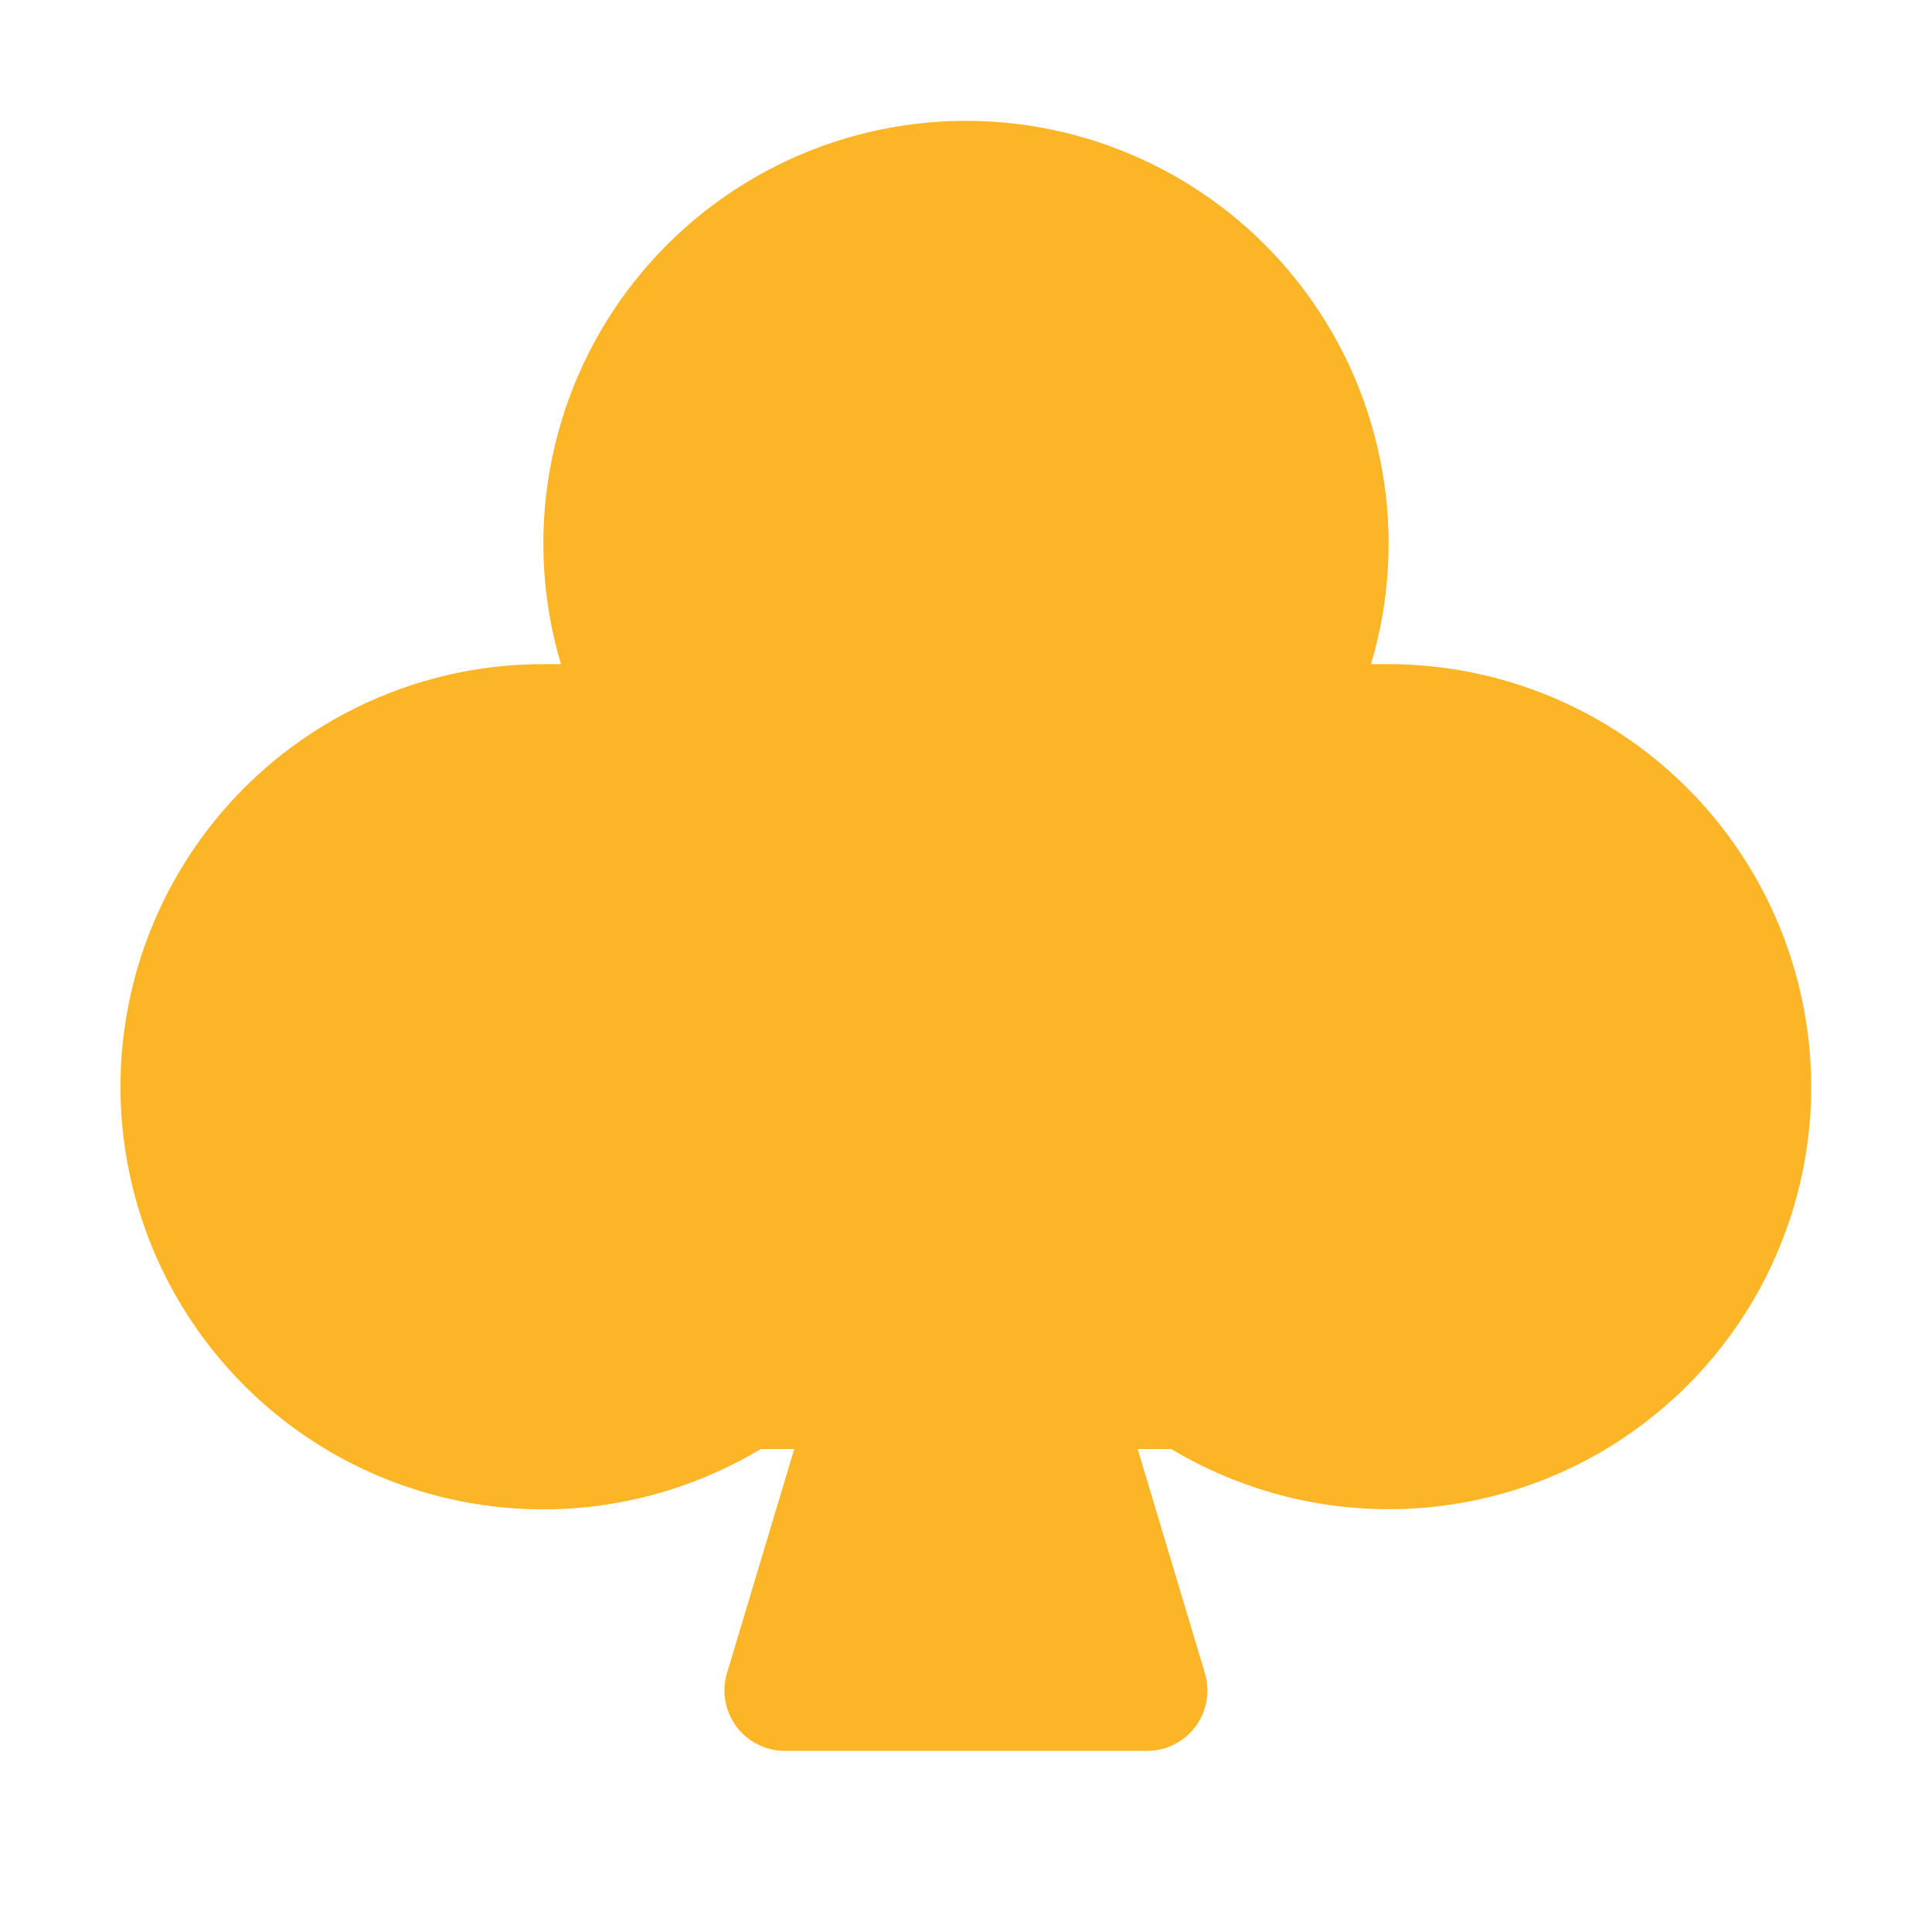 <svg width="20" height="20" viewBox="0 0 20 20" fill="none" xmlns="http://www.w3.org/2000/svg">
<path d="M18.75 11.25C18.75 12.024 18.544 12.784 18.154 13.453C17.764 14.121 17.203 14.674 16.53 15.056C15.856 15.437 15.093 15.633 14.319 15.623C13.545 15.613 12.788 15.398 12.124 15H11.777L12.473 17.32C12.501 17.413 12.507 17.512 12.49 17.608C12.473 17.704 12.434 17.795 12.376 17.873C12.318 17.951 12.242 18.015 12.155 18.058C12.068 18.102 11.972 18.125 11.875 18.125H8.125C8.027 18.125 7.931 18.102 7.844 18.058C7.757 18.015 7.682 17.951 7.623 17.873C7.565 17.795 7.526 17.704 7.509 17.608C7.492 17.512 7.498 17.413 7.526 17.32L8.222 15H7.876C7.297 15.347 6.647 15.556 5.975 15.611C5.302 15.665 4.627 15.563 4 15.313C3.374 15.063 2.814 14.672 2.364 14.169C1.914 13.667 1.586 13.068 1.406 12.418C1.226 11.768 1.198 11.085 1.326 10.423C1.453 9.761 1.732 9.137 2.141 8.6C2.549 8.063 3.076 7.628 3.681 7.329C4.285 7.03 4.95 6.874 5.625 6.875H5.807C5.612 6.222 5.573 5.533 5.692 4.862C5.811 4.191 6.085 3.557 6.492 3.011C6.9 2.465 7.429 2.021 8.038 1.716C8.647 1.41 9.318 1.251 10 1.251C10.681 1.251 11.353 1.41 11.962 1.716C12.571 2.021 13.1 2.465 13.507 3.011C13.914 3.557 14.188 4.191 14.307 4.862C14.427 5.533 14.387 6.222 14.193 6.875H14.375C15.535 6.876 16.647 7.337 17.467 8.158C18.287 8.978 18.748 10.09 18.75 11.25Z" fill="#FDB528"/>
</svg>
